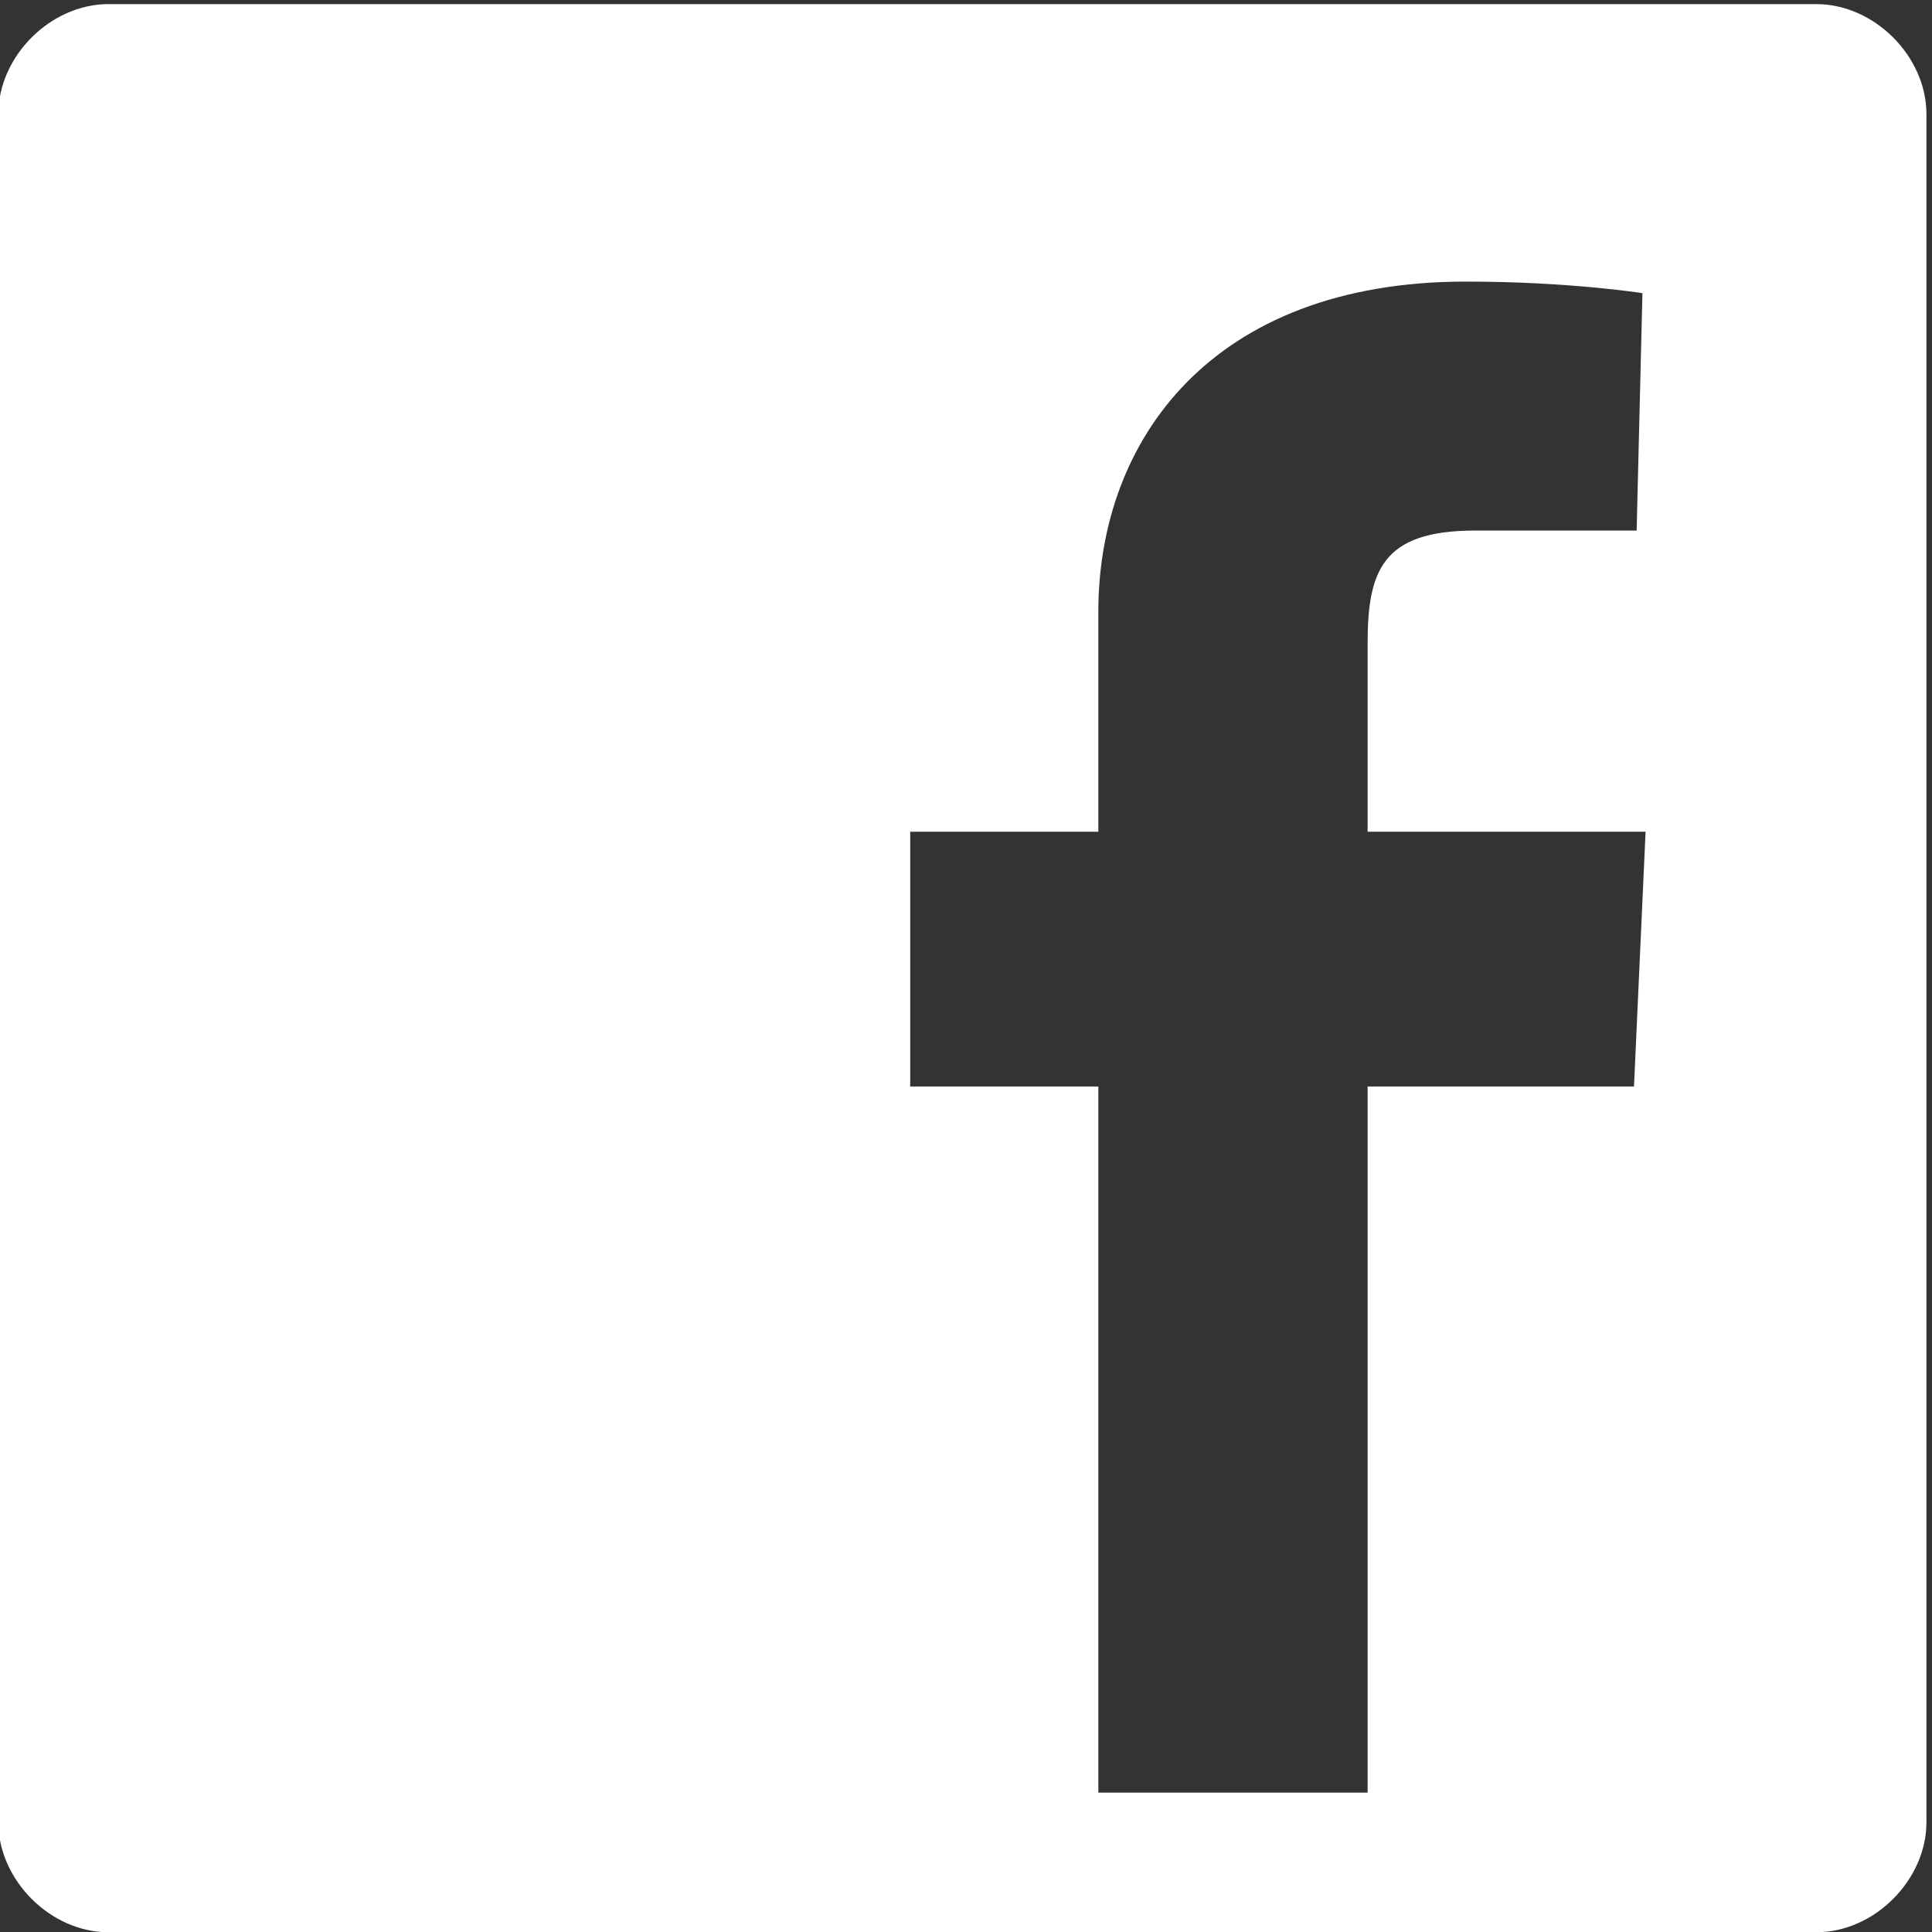 <?xml version="1.0" encoding="UTF-8"?>
<svg xmlns="http://www.w3.org/2000/svg" version="1.1" viewBox="0 0 800 800">
  <rect x="0" y="0" width="800" height="800" fill="#333333" stroke="none"/>
  <defs>
    <style>
      .cls-1 {
        fill: #fff;
      }
    </style>
  </defs>
  <!-- Generator: Adobe Illustrator 28.7.1, SVG Export Plug-In . SVG Version: 1.2.0 Build 142)  -->
  <g>
    <g id="Layer_1">
      <g id="Layer_1-2" data-name="Layer_1">
        <path class="cls-1" d="M44.9,1.7h707.2c24,0,45.6,21.6,45.6,45.6v707.2c0,24-21.6,45.6-45.6,45.6H44.9c-24,0-45.6-21.6-45.6-45.6V47.3c0-24,21.6-45.6,45.6-45.6ZM566.3,449.9h110.3l4.8-105.5h-115.1v-77.9c0-30,6-46.8,44.3-46.8h67.1l2.4-98.3s-30-4.8-73.1-4.8c-105.5,0-152.2,65.9-152.2,136.7v91.1h-77.9v105.5h77.9v292.4h111.5v-292.4Z"/>
      </g>
    </g>
  </g>
</svg>